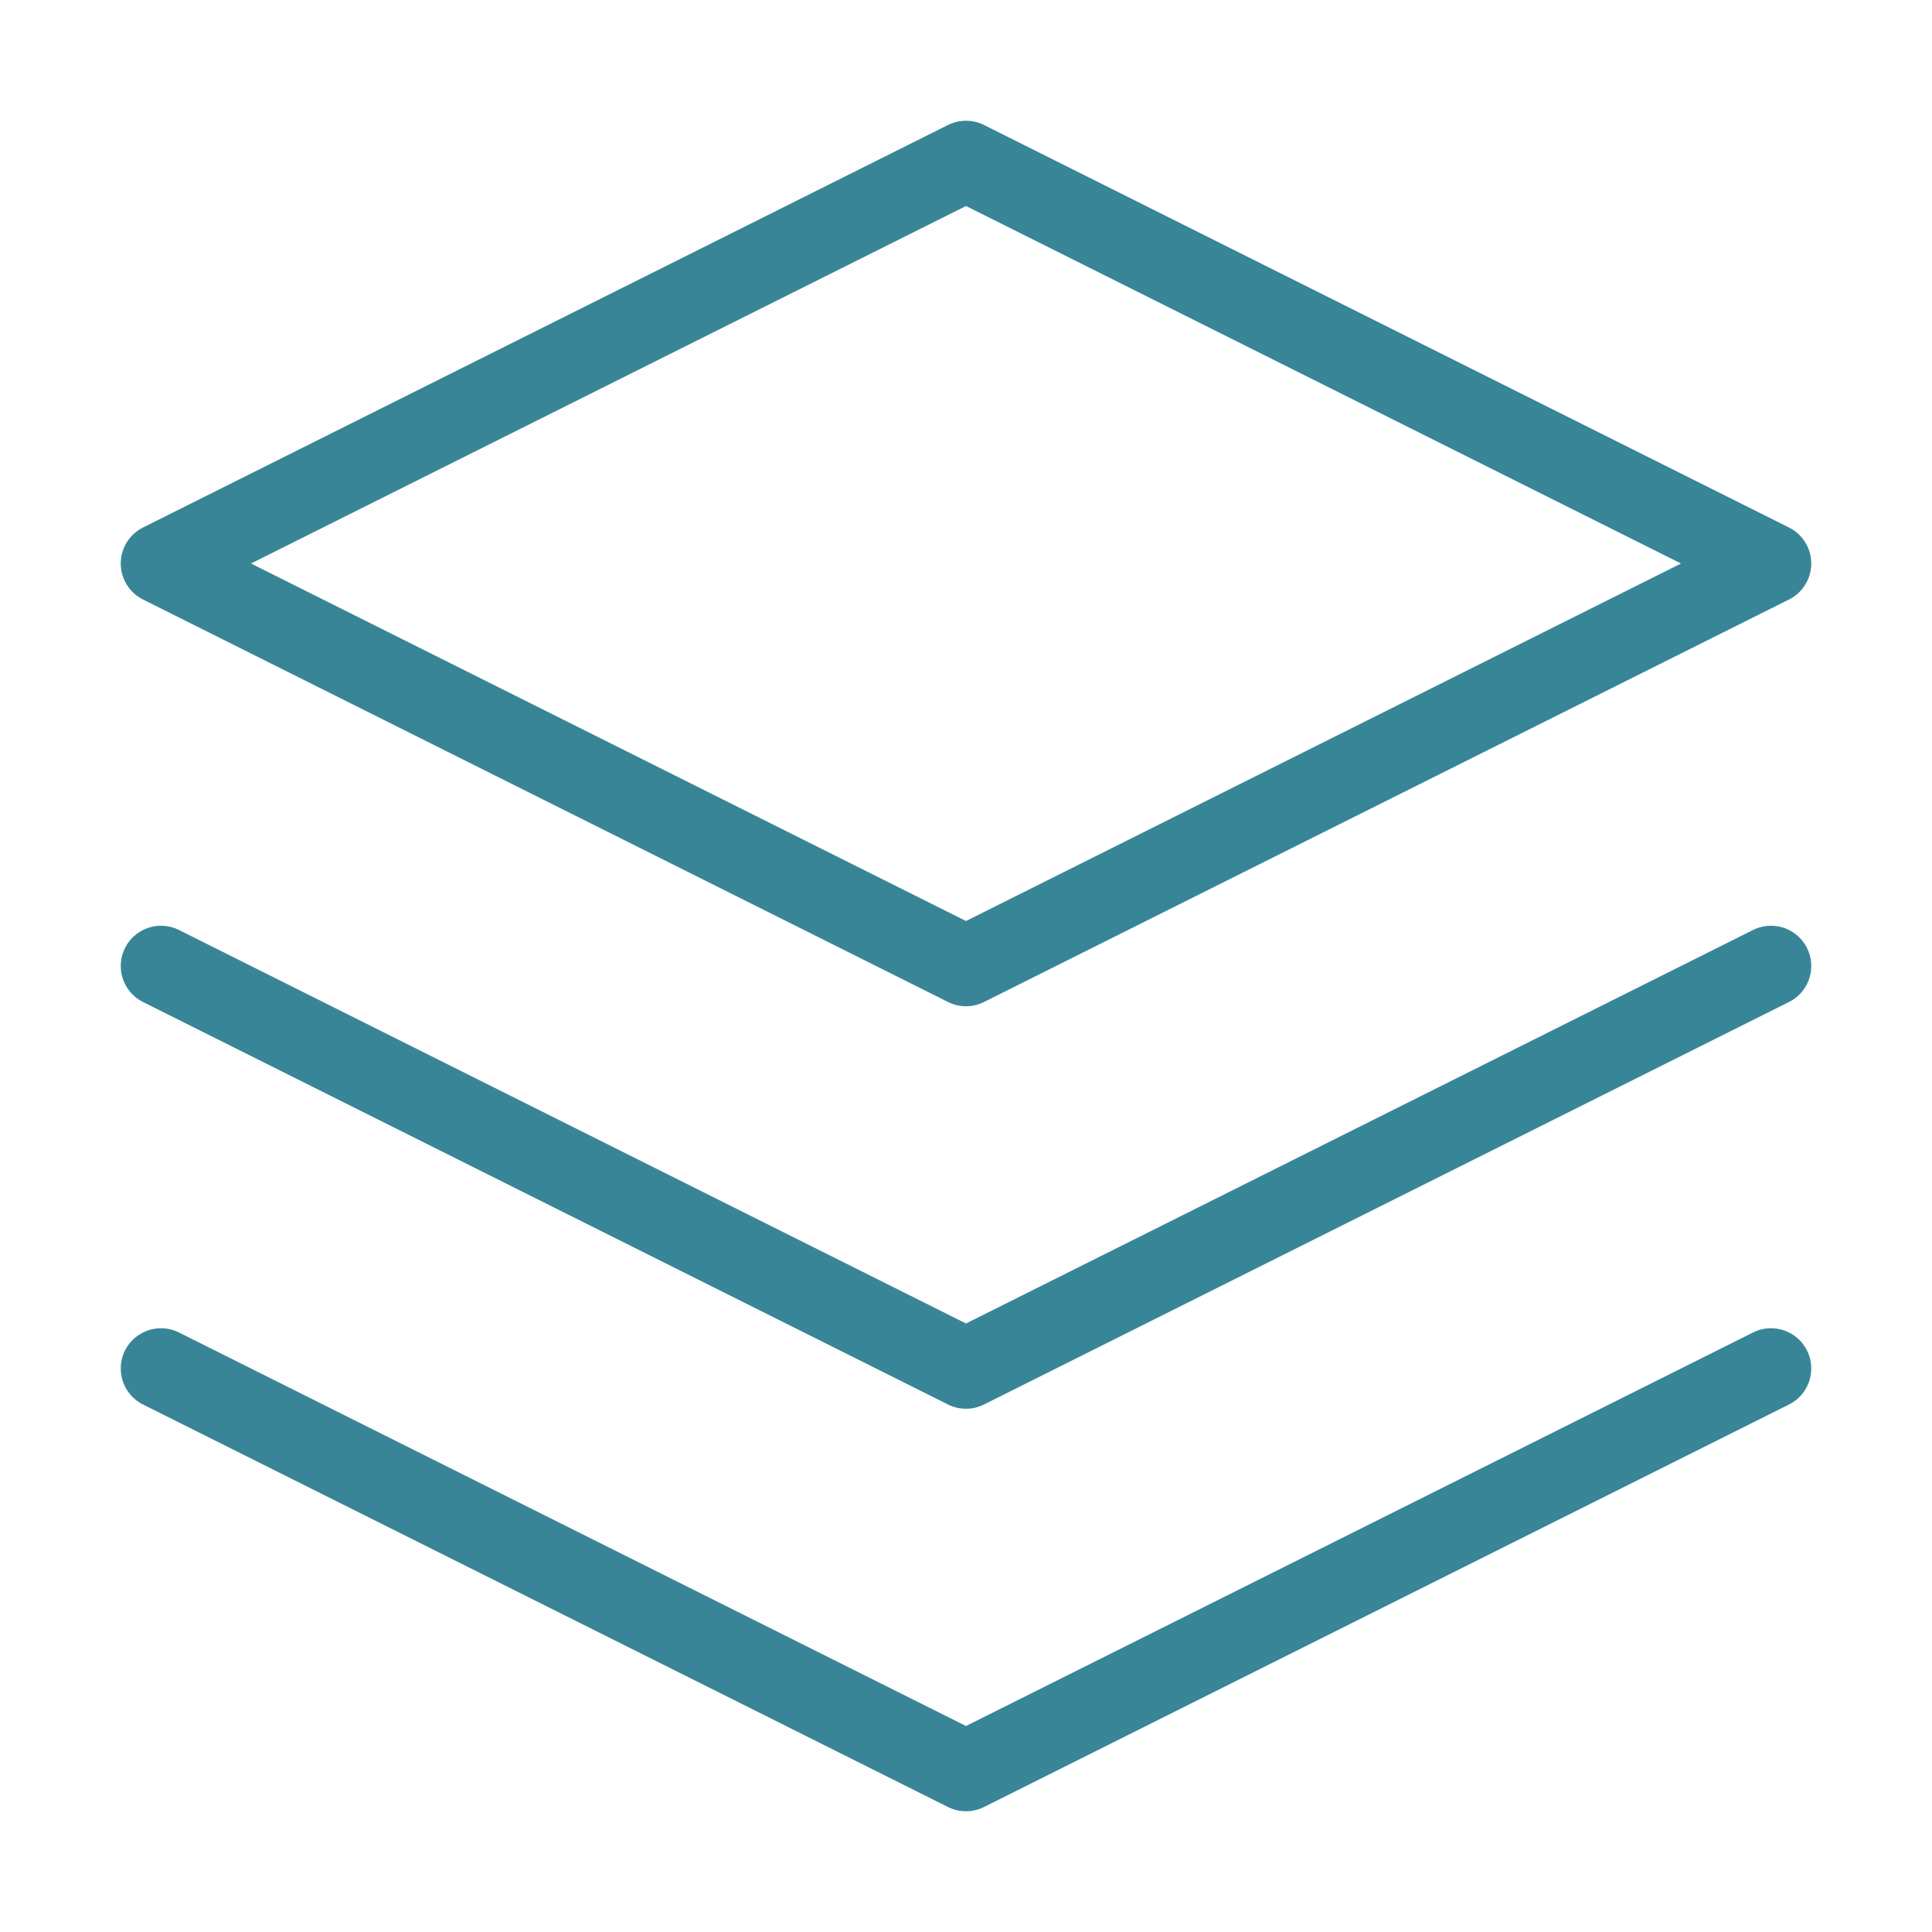 <svg width="24" height="24" viewBox="0 0 24 24" fill="none" xmlns="http://www.w3.org/2000/svg">
<path d="M12 2L2 7L12 12L22 7L12 2Z" stroke="#398598" stroke-linecap="round" stroke-linejoin="round"/>
<path d="M2 17L12 22L22 17" stroke="#398598" stroke-linecap="round" stroke-linejoin="round"/>
<path d="M2 12L12 17L22 12" stroke="#398598" stroke-linecap="round" stroke-linejoin="round"/>
</svg>
